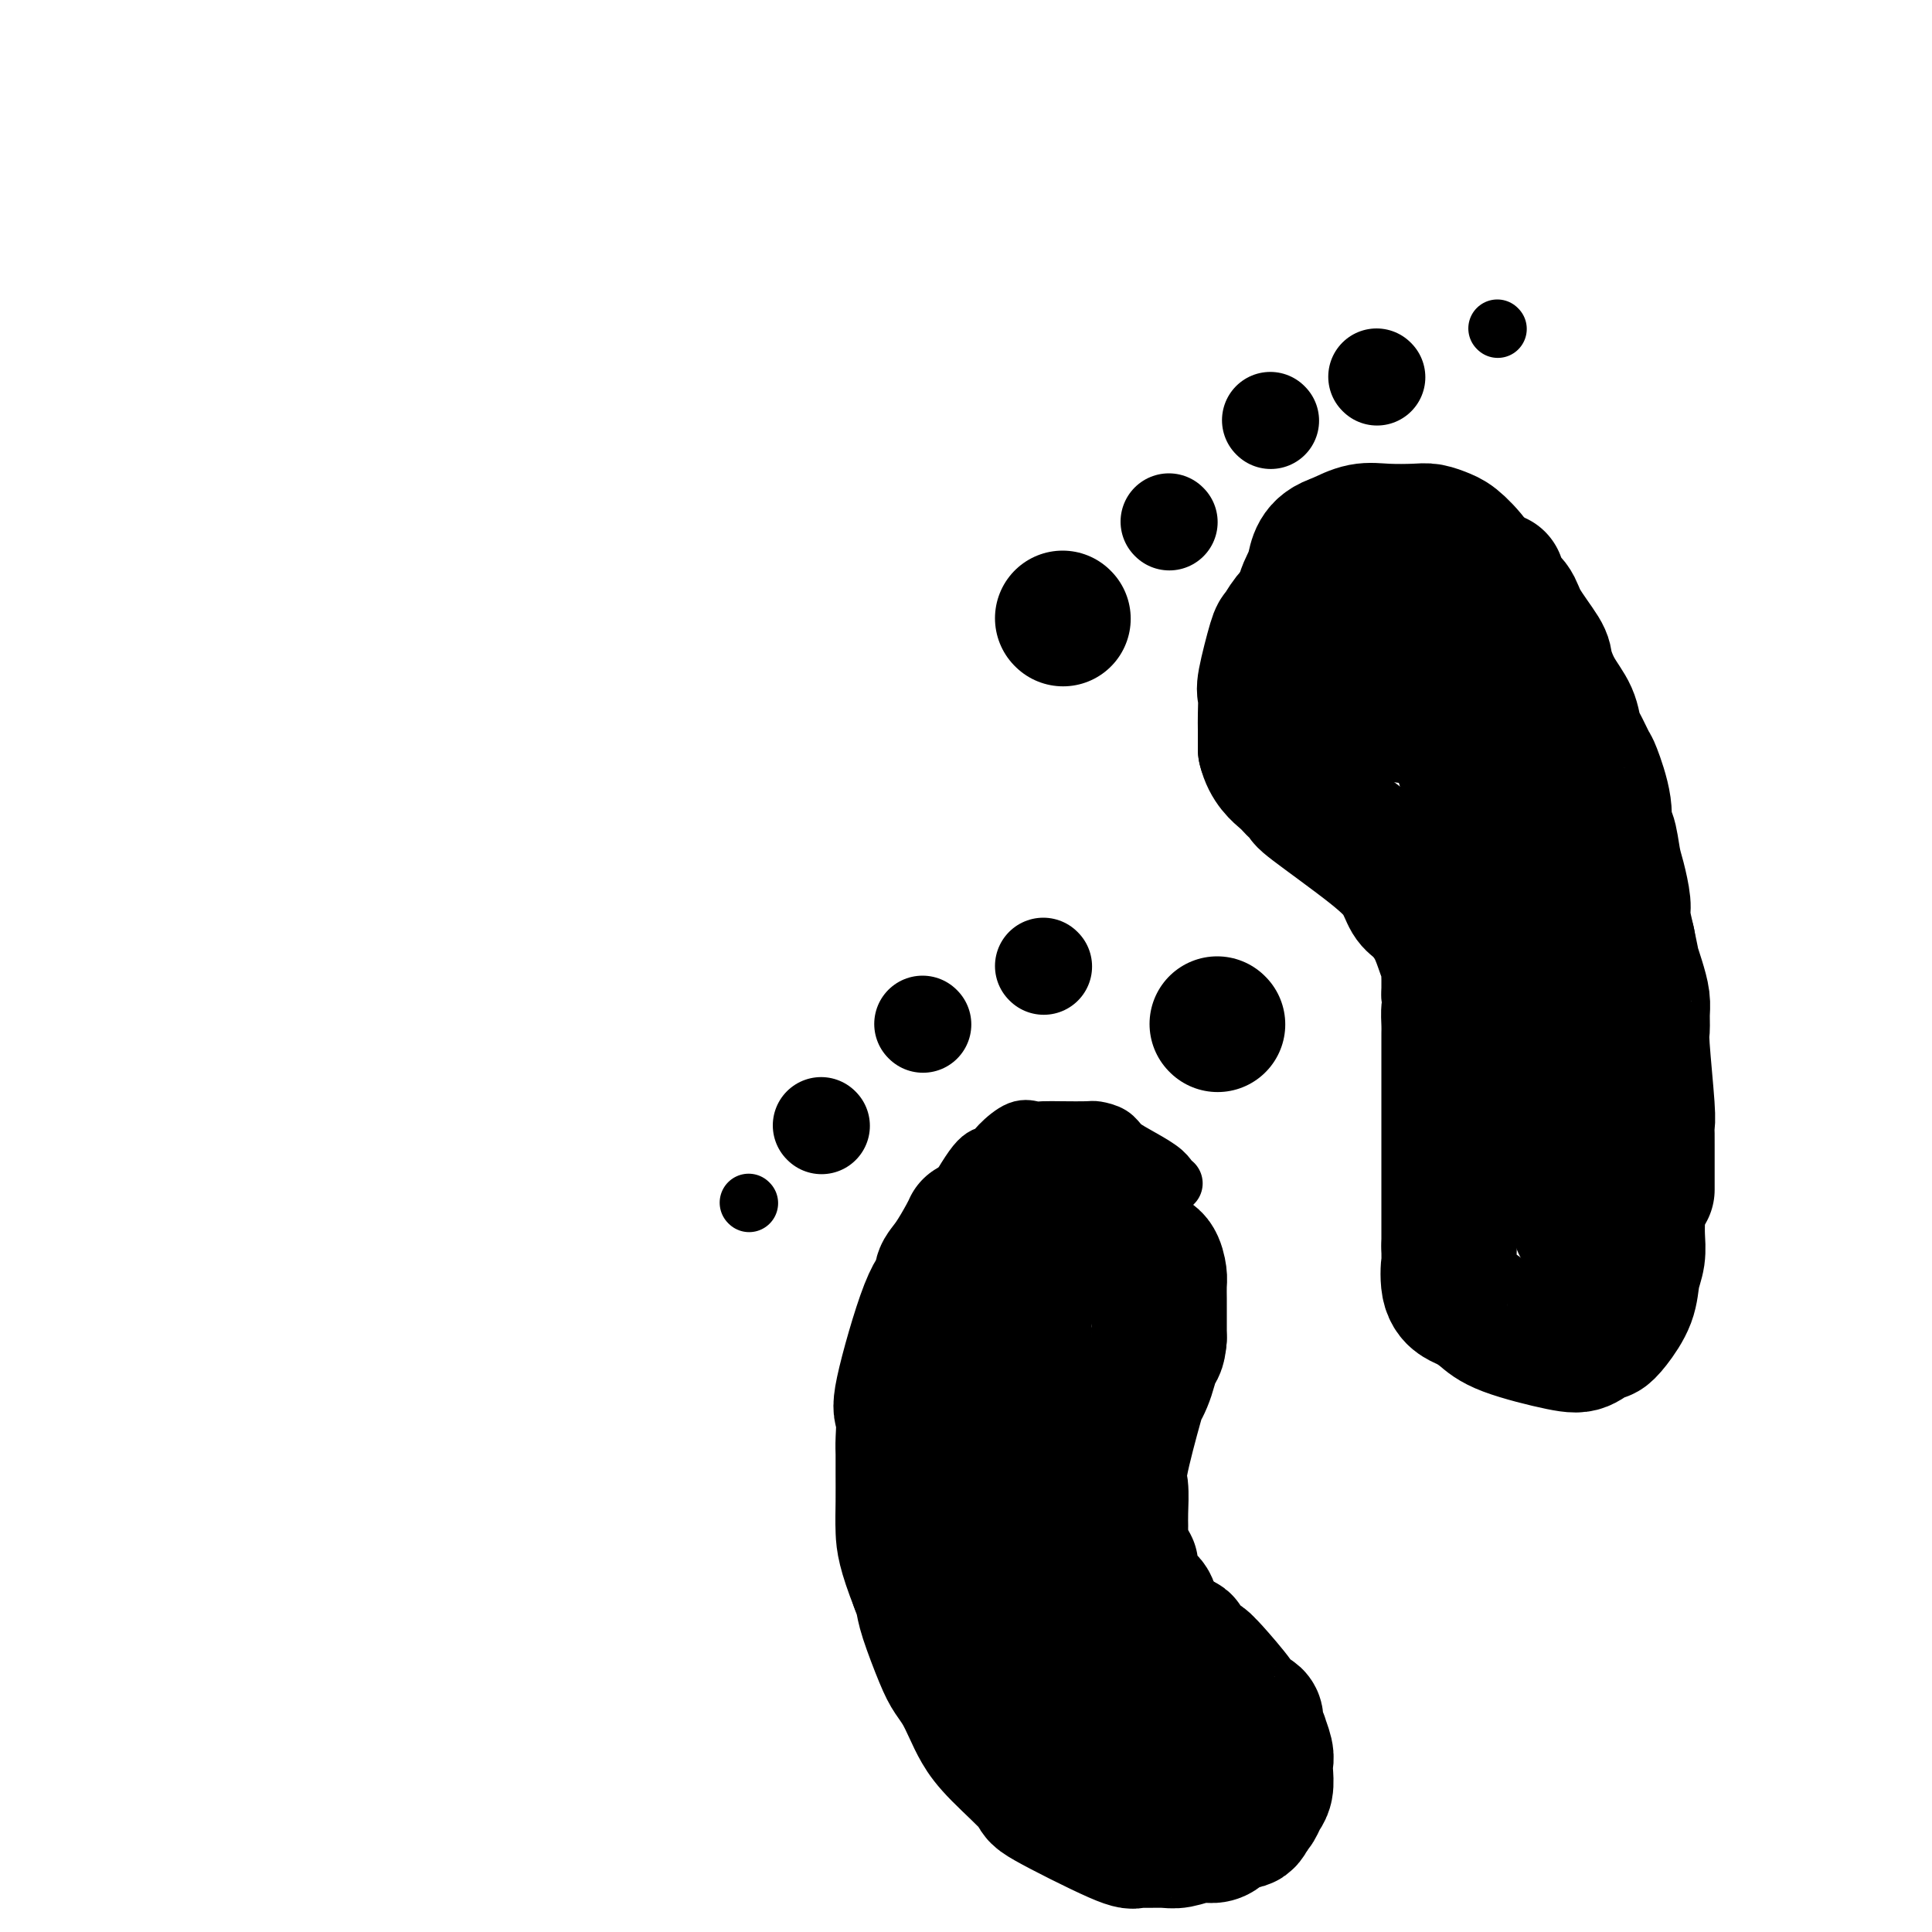 <svg viewBox='0 0 400 400' version='1.1' xmlns='http://www.w3.org/2000/svg' xmlns:xlink='http://www.w3.org/1999/xlink'><g fill='none' stroke='rgb(0,0,0)' stroke-width='28' stroke-linecap='round' stroke-linejoin='round'><path d='M279,128c-0.364,-0.000 -0.728,-0.001 -1,0c-0.272,0.001 -0.451,0.003 -1,0c-0.549,-0.003 -1.468,-0.013 -2,0c-0.532,0.013 -0.678,0.047 -1,0c-0.322,-0.047 -0.819,-0.176 -1,0c-0.181,0.176 -0.046,0.656 0,1c0.046,0.344 0.001,0.551 0,1c-0.001,0.449 0.041,1.141 0,2c-0.041,0.859 -0.165,1.885 0,3c0.165,1.115 0.619,2.319 2,4c1.381,1.681 3.691,3.841 6,6'/><path d='M281,145c2.860,2.155 6.009,2.543 9,3c2.991,0.457 5.822,0.985 9,-2c3.178,-2.985 6.703,-9.482 8,-14c1.297,-4.518 0.366,-7.057 0,-9c-0.366,-1.943 -0.167,-3.291 -1,-5c-0.833,-1.709 -2.697,-3.778 -4,-5c-1.303,-1.222 -2.045,-1.597 -3,-2c-0.955,-0.403 -2.123,-0.835 -3,-1c-0.877,-0.165 -1.462,-0.065 -3,0c-1.538,0.065 -4.030,0.094 -6,0c-1.970,-0.094 -3.420,-0.313 -5,0c-1.580,0.313 -3.290,1.156 -5,2'/><path d='M277,112c-4.412,1.267 -4.444,3.934 -5,6c-0.556,2.066 -1.638,3.531 -2,5c-0.362,1.469 -0.006,2.943 0,4c0.006,1.057 -0.339,1.696 0,4c0.339,2.304 1.360,6.274 2,8c0.640,1.726 0.897,1.207 1,1c0.103,-0.207 0.051,-0.104 0,0'/><path d='M297,131c0.000,0.000 0.100,0.100 0.1,0.1'/><path d='M292,120c-0.763,-0.109 -1.526,-0.219 -3,0c-1.474,0.219 -3.659,0.766 -5,1c-1.341,0.234 -1.839,0.155 -3,0c-1.161,-0.155 -2.986,-0.387 -4,0c-1.014,0.387 -1.217,1.393 -2,2c-0.783,0.607 -2.145,0.814 -3,1c-0.855,0.186 -1.203,0.351 -2,1c-0.797,0.649 -2.042,1.782 -3,3c-0.958,1.218 -1.630,2.521 -2,3c-0.370,0.479 -0.439,0.133 -1,2c-0.561,1.867 -1.614,5.948 -2,8c-0.386,2.052 -0.103,2.076 0,3c0.103,0.924 0.028,2.749 0,4c-0.028,1.251 -0.008,1.929 0,3c0.008,1.071 0.004,2.536 0,4'/><path d='M262,155c0.821,3.436 2.872,5.027 4,6c1.128,0.973 1.331,1.330 2,2c0.669,0.670 1.803,1.654 2,2c0.197,0.346 -0.545,0.055 2,2c2.545,1.945 8.376,6.125 12,9c3.624,2.875 5.040,4.443 6,6c0.960,1.557 1.462,3.102 2,4c0.538,0.898 1.111,1.149 2,2c0.889,0.851 2.095,2.302 3,4c0.905,1.698 1.511,3.643 2,5c0.489,1.357 0.863,2.127 1,3c0.137,0.873 0.037,1.851 0,2c-0.037,0.149 -0.011,-0.529 0,0c0.011,0.529 0.005,2.264 0,4'/><path d='M300,206c0.464,2.689 0.124,2.413 0,3c-0.124,0.587 -0.033,2.039 0,3c0.033,0.961 0.009,1.432 0,2c-0.009,0.568 -0.002,1.233 0,2c0.002,0.767 0.001,1.636 0,2c-0.001,0.364 -0.000,0.222 0,2c0.000,1.778 0.000,5.475 0,8c-0.000,2.525 -0.000,3.876 0,5c0.000,1.124 0.000,2.020 0,3c-0.000,0.980 -0.000,2.045 0,3c0.000,0.955 0.000,1.800 0,3c-0.000,1.200 -0.000,2.755 0,4c0.000,1.245 0.000,2.181 0,3c-0.000,0.819 -0.000,1.520 0,3c0.000,1.480 0.000,3.740 0,6'/><path d='M300,258c0.027,8.754 0.093,4.638 0,4c-0.093,-0.638 -0.345,2.202 0,4c0.345,1.798 1.289,2.556 2,3c0.711,0.444 1.190,0.576 2,1c0.810,0.424 1.951,1.139 3,2c1.049,0.861 2.007,1.868 5,3c2.993,1.132 8.022,2.391 11,3c2.978,0.609 3.905,0.569 5,0c1.095,-0.569 2.359,-1.667 3,-2c0.641,-0.333 0.659,0.099 1,0c0.341,-0.099 1.006,-0.729 2,-2c0.994,-1.271 2.319,-3.184 3,-5c0.681,-1.816 0.718,-3.534 1,-5c0.282,-1.466 0.808,-2.678 1,-4c0.192,-1.322 0.052,-2.752 0,-4c-0.052,-1.248 -0.014,-2.314 0,-4c0.014,-1.686 0.004,-3.992 0,-6c-0.004,-2.008 -0.001,-3.716 0,-5c0.001,-1.284 0.001,-2.142 0,-3'/><path d='M339,238c0.418,-5.812 0.463,-4.842 0,-6c-0.463,-1.158 -1.435,-4.445 -2,-7c-0.565,-2.555 -0.722,-4.379 -1,-6c-0.278,-1.621 -0.677,-3.039 -1,-4c-0.323,-0.961 -0.568,-1.467 -1,-3c-0.432,-1.533 -1.049,-4.095 -2,-6c-0.951,-1.905 -2.235,-3.154 -5,-9c-2.765,-5.846 -7.010,-16.289 -9,-22c-1.990,-5.711 -1.724,-6.689 -3,-9c-1.276,-2.311 -4.092,-5.956 -5,-8c-0.908,-2.044 0.094,-2.489 0,-3c-0.094,-0.511 -1.283,-1.090 -2,-2c-0.717,-0.910 -0.963,-2.153 -1,-3c-0.037,-0.847 0.134,-1.299 0,-2c-0.134,-0.701 -0.572,-1.652 -1,-2c-0.428,-0.348 -0.846,-0.094 -1,0c-0.154,0.094 -0.044,0.027 0,0c0.044,-0.027 0.022,-0.013 0,0'/><path d='M302,136c-0.004,0.723 -0.008,1.446 0,3c0.008,1.554 0.028,3.937 0,6c-0.028,2.063 -0.104,3.804 0,6c0.104,2.196 0.387,4.847 1,7c0.613,2.153 1.558,3.808 2,6c0.442,2.192 0.383,4.920 1,8c0.617,3.080 1.909,6.511 3,11c1.091,4.489 1.980,10.037 3,14c1.020,3.963 2.171,6.340 3,9c0.829,2.660 1.336,5.604 2,8c0.664,2.396 1.486,4.245 2,6c0.514,1.755 0.719,3.418 1,5c0.281,1.582 0.638,3.084 1,5c0.362,1.916 0.728,4.245 1,6c0.272,1.755 0.451,2.937 1,4c0.549,1.063 1.467,2.007 2,3c0.533,0.993 0.682,2.037 1,4c0.318,1.963 0.805,4.847 1,6c0.195,1.153 0.097,0.577 0,0'/><path d='M305,141c-0.116,0.803 -0.232,1.606 0,3c0.232,1.394 0.810,3.380 2,6c1.190,2.620 2.990,5.875 4,8c1.010,2.125 1.230,3.122 2,5c0.770,1.878 2.089,4.639 3,7c0.911,2.361 1.413,4.322 2,6c0.587,1.678 1.258,3.072 2,5c0.742,1.928 1.554,4.392 2,6c0.446,1.608 0.527,2.362 1,4c0.473,1.638 1.339,4.160 2,6c0.661,1.840 1.116,2.999 2,5c0.884,2.001 2.196,4.846 3,7c0.804,2.154 1.101,3.618 2,6c0.899,2.382 2.400,5.680 3,7c0.600,1.320 0.300,0.660 0,0'/><path d='M310,120c-0.310,0.582 -0.620,1.165 0,2c0.620,0.835 2.171,1.923 3,3c0.829,1.077 0.936,2.142 2,4c1.064,1.858 3.083,4.508 4,6c0.917,1.492 0.731,1.825 1,3c0.269,1.175 0.993,3.191 2,5c1.007,1.809 2.296,3.411 3,5c0.704,1.589 0.823,3.165 1,4c0.177,0.835 0.411,0.929 1,2c0.589,1.071 1.534,3.120 2,4c0.466,0.880 0.454,0.592 1,2c0.546,1.408 1.652,4.514 2,7c0.348,2.486 -0.060,4.354 0,5c0.060,0.646 0.590,0.072 1,1c0.410,0.928 0.701,3.359 1,5c0.299,1.641 0.606,2.491 1,4c0.394,1.509 0.875,3.675 1,5c0.125,1.325 -0.107,1.807 0,3c0.107,1.193 0.554,3.096 1,5'/><path d='M337,195c1.420,6.729 0.969,5.053 1,5c0.031,-0.053 0.543,1.517 1,3c0.457,1.483 0.858,2.880 1,4c0.142,1.120 0.024,1.962 0,3c-0.024,1.038 0.046,2.270 0,3c-0.046,0.730 -0.209,0.956 0,4c0.209,3.044 0.788,8.907 1,12c0.212,3.093 0.057,3.418 0,4c-0.057,0.582 -0.015,1.421 0,2c0.015,0.579 0.004,0.898 0,2c-0.004,1.102 -0.001,2.989 0,4c0.001,1.011 0.000,1.147 0,2c-0.000,0.853 -0.000,2.422 0,3c0.000,0.578 0.000,0.165 0,0c-0.000,-0.165 -0.000,-0.083 0,0'/><path d='M211,248c0.218,0.018 0.436,0.037 1,0c0.564,-0.037 1.474,-0.128 3,0c1.526,0.128 3.667,0.475 5,1c1.333,0.525 1.859,1.230 3,2c1.141,0.770 2.896,1.607 4,2c1.104,0.393 1.556,0.341 3,1c1.444,0.659 3.879,2.029 5,3c1.121,0.971 0.927,1.543 1,2c0.073,0.457 0.412,0.798 1,1c0.588,0.202 1.426,0.265 2,1c0.574,0.735 0.886,2.144 1,3c0.114,0.856 0.031,1.160 0,2c-0.031,0.840 -0.008,2.215 0,3c0.008,0.785 0.002,0.981 0,2c-0.002,1.019 -0.001,2.863 0,4c0.001,1.137 0.000,1.569 0,2'/><path d='M240,277c-0.178,2.549 -0.623,2.420 -1,3c-0.377,0.580 -0.687,1.867 -1,3c-0.313,1.133 -0.630,2.111 -1,3c-0.370,0.889 -0.793,1.690 -1,2c-0.207,0.310 -0.199,0.129 -1,3c-0.801,2.871 -2.411,8.795 -3,12c-0.589,3.205 -0.157,3.693 0,5c0.157,1.307 0.040,3.433 0,5c-0.040,1.567 -0.003,2.575 0,3c0.003,0.425 -0.029,0.267 0,1c0.029,0.733 0.119,2.358 0,3c-0.119,0.642 -0.445,0.303 0,1c0.445,0.697 1.663,2.432 2,3c0.337,0.568 -0.207,-0.031 0,1c0.207,1.031 1.164,3.691 2,5c0.836,1.309 1.551,1.268 2,2c0.449,0.732 0.631,2.238 1,3c0.369,0.762 0.924,0.782 1,1c0.076,0.218 -0.326,0.636 0,1c0.326,0.364 1.379,0.676 2,1c0.621,0.324 0.811,0.662 1,1'/><path d='M243,339c2.103,3.058 1.860,1.202 2,1c0.140,-0.202 0.663,1.251 1,2c0.337,0.749 0.487,0.796 1,1c0.513,0.204 1.390,0.565 2,1c0.610,0.435 0.955,0.943 1,1c0.045,0.057 -0.208,-0.336 1,1c1.208,1.336 3.878,4.402 5,6c1.122,1.598 0.697,1.729 1,2c0.303,0.271 1.334,0.683 2,1c0.666,0.317 0.967,0.539 1,1c0.033,0.461 -0.201,1.159 0,2c0.201,0.841 0.838,1.824 1,2c0.162,0.176 -0.152,-0.455 0,0c0.152,0.455 0.770,1.994 1,3c0.230,1.006 0.073,1.477 0,2c-0.073,0.523 -0.061,1.096 0,2c0.061,0.904 0.171,2.139 0,3c-0.171,0.861 -0.623,1.347 -1,2c-0.377,0.653 -0.679,1.472 -1,2c-0.321,0.528 -0.660,0.764 -1,1'/><path d='M259,375c-0.822,2.337 -1.377,2.180 -2,2c-0.623,-0.180 -1.315,-0.384 -2,0c-0.685,0.384 -1.365,1.357 -2,2c-0.635,0.643 -1.227,0.957 -2,1c-0.773,0.043 -1.727,-0.185 -3,0c-1.273,0.185 -2.864,0.785 -4,1c-1.136,0.215 -1.816,0.047 -3,0c-1.184,-0.047 -2.871,0.028 -4,0c-1.129,-0.028 -1.698,-0.159 -2,0c-0.302,0.159 -0.336,0.609 -4,-1c-3.664,-1.609 -10.960,-5.276 -14,-7c-3.040,-1.724 -1.826,-1.504 -3,-3c-1.174,-1.496 -4.738,-4.708 -7,-7c-2.262,-2.292 -3.224,-3.666 -4,-5c-0.776,-1.334 -1.367,-2.629 -2,-4c-0.633,-1.371 -1.307,-2.817 -2,-4c-0.693,-1.183 -1.404,-2.101 -2,-3c-0.596,-0.899 -1.077,-1.777 -2,-4c-0.923,-2.223 -2.287,-5.791 -3,-8c-0.713,-2.209 -0.775,-3.060 -1,-4c-0.225,-0.940 -0.612,-1.970 -1,-3'/><path d='M190,328c-2.691,-6.850 -2.917,-8.977 -3,-11c-0.083,-2.023 -0.021,-3.944 0,-6c0.021,-2.056 0.001,-4.249 0,-6c-0.001,-1.751 0.015,-3.061 0,-4c-0.015,-0.939 -0.063,-1.508 0,-3c0.063,-1.492 0.236,-3.908 0,-5c-0.236,-1.092 -0.882,-0.860 0,-5c0.882,-4.140 3.290,-12.653 5,-17c1.710,-4.347 2.721,-4.527 3,-5c0.279,-0.473 -0.174,-1.237 0,-2c0.174,-0.763 0.974,-1.524 2,-3c1.026,-1.476 2.276,-3.667 3,-5c0.724,-1.333 0.921,-1.810 1,-2c0.079,-0.190 0.039,-0.095 0,0'/><path d='M214,251c-0.024,0.141 -0.048,0.282 0,3c0.048,2.718 0.169,8.013 0,10c-0.169,1.987 -0.626,0.666 -1,2c-0.374,1.334 -0.665,5.325 -1,8c-0.335,2.675 -0.716,4.035 -1,5c-0.284,0.965 -0.473,1.534 -1,4c-0.527,2.466 -1.394,6.827 -2,9c-0.606,2.173 -0.951,2.158 -1,4c-0.049,1.842 0.197,5.542 0,8c-0.197,2.458 -0.837,3.674 -1,5c-0.163,1.326 0.150,2.761 0,5c-0.150,2.239 -0.764,5.282 -1,7c-0.236,1.718 -0.093,2.112 0,3c0.093,0.888 0.136,2.270 0,4c-0.136,1.730 -0.450,3.809 0,6c0.450,2.191 1.664,4.495 2,6c0.336,1.505 -0.206,2.213 0,3c0.206,0.787 1.158,1.654 2,3c0.842,1.346 1.573,3.170 2,4c0.427,0.830 0.551,0.666 1,1c0.449,0.334 1.225,1.167 2,2'/><path d='M214,353c2.644,3.333 5.756,6.667 7,8c1.244,1.333 0.622,0.667 0,0'/><path d='M223,343c0.534,0.403 1.068,0.805 3,2c1.932,1.195 5.261,3.182 7,4c1.739,0.818 1.889,0.467 3,1c1.111,0.533 3.184,1.951 5,3c1.816,1.049 3.376,1.728 4,2c0.624,0.272 0.312,0.136 0,0'/><path d='M220,324c0.310,2.339 0.619,4.679 1,6c0.381,1.321 0.833,1.625 1,2c0.167,0.375 0.048,0.821 0,1c-0.048,0.179 -0.024,0.089 0,0'/><path d='M247,366c0.000,0.000 0.100,0.100 0.1,0.1'/></g>
<g fill='none' stroke='rgb(0,0,0)' stroke-width='12' stroke-linecap='round' stroke-linejoin='round'><path d='M243,245c-0.326,-0.275 -0.652,-0.549 -1,-1c-0.348,-0.451 -0.716,-1.077 -2,-2c-1.284,-0.923 -3.482,-2.142 -5,-3c-1.518,-0.858 -2.355,-1.354 -3,-2c-0.645,-0.646 -1.097,-1.441 -2,-2c-0.903,-0.559 -2.258,-0.881 -3,-1c-0.742,-0.119 -0.872,-0.034 -2,0c-1.128,0.034 -3.254,0.019 -5,0c-1.746,-0.019 -3.111,-0.040 -4,0c-0.889,0.040 -1.303,0.140 -2,0c-0.697,-0.140 -1.679,-0.521 -3,0c-1.321,0.521 -2.982,1.944 -4,3c-1.018,1.056 -1.392,1.744 -2,2c-0.608,0.256 -1.449,0.081 -3,2c-1.551,1.919 -3.814,5.931 -5,8c-1.186,2.069 -1.297,2.194 -2,3c-0.703,0.806 -1.997,2.294 -3,6c-1.003,3.706 -1.715,9.630 -2,13c-0.285,3.370 -0.142,4.185 0,5'/><path d='M190,276c-0.833,4.000 -0.417,2.000 0,0'/><path d='M155,249c0.000,0.000 0.100,0.100 0.1,0.1'/><path d='M310,68c0.000,0.000 0.100,0.100 0.1,0.1'/></g>
<g fill='none' stroke='rgb(0,0,0)' stroke-width='20' stroke-linecap='round' stroke-linejoin='round'><path d='M170,233c0.000,0.000 0.100,0.100 0.1,0.1'/><path d='M191,212c0.000,0.000 0.100,0.100 0.1,0.1'/><path d='M285,78c0.000,0.000 0.100,0.100 0.1,0.1'/><path d='M263,87c0.000,0.000 0.100,0.100 0.1,0.1'/><path d='M216,200c0.000,0.000 0.100,0.100 0.1,0.1'/><path d='M242,108c0.000,0.000 0.100,0.100 0.1,0.1'/></g>
<g fill='none' stroke='rgb(0,0,0)' stroke-width='28' stroke-linecap='round' stroke-linejoin='round'><path d='M252,212c0.000,0.000 0.100,0.100 0.1,0.1'/><path d='M220,128c0.000,0.000 0.100,0.100 0.1,0.1'/></g>
</svg>